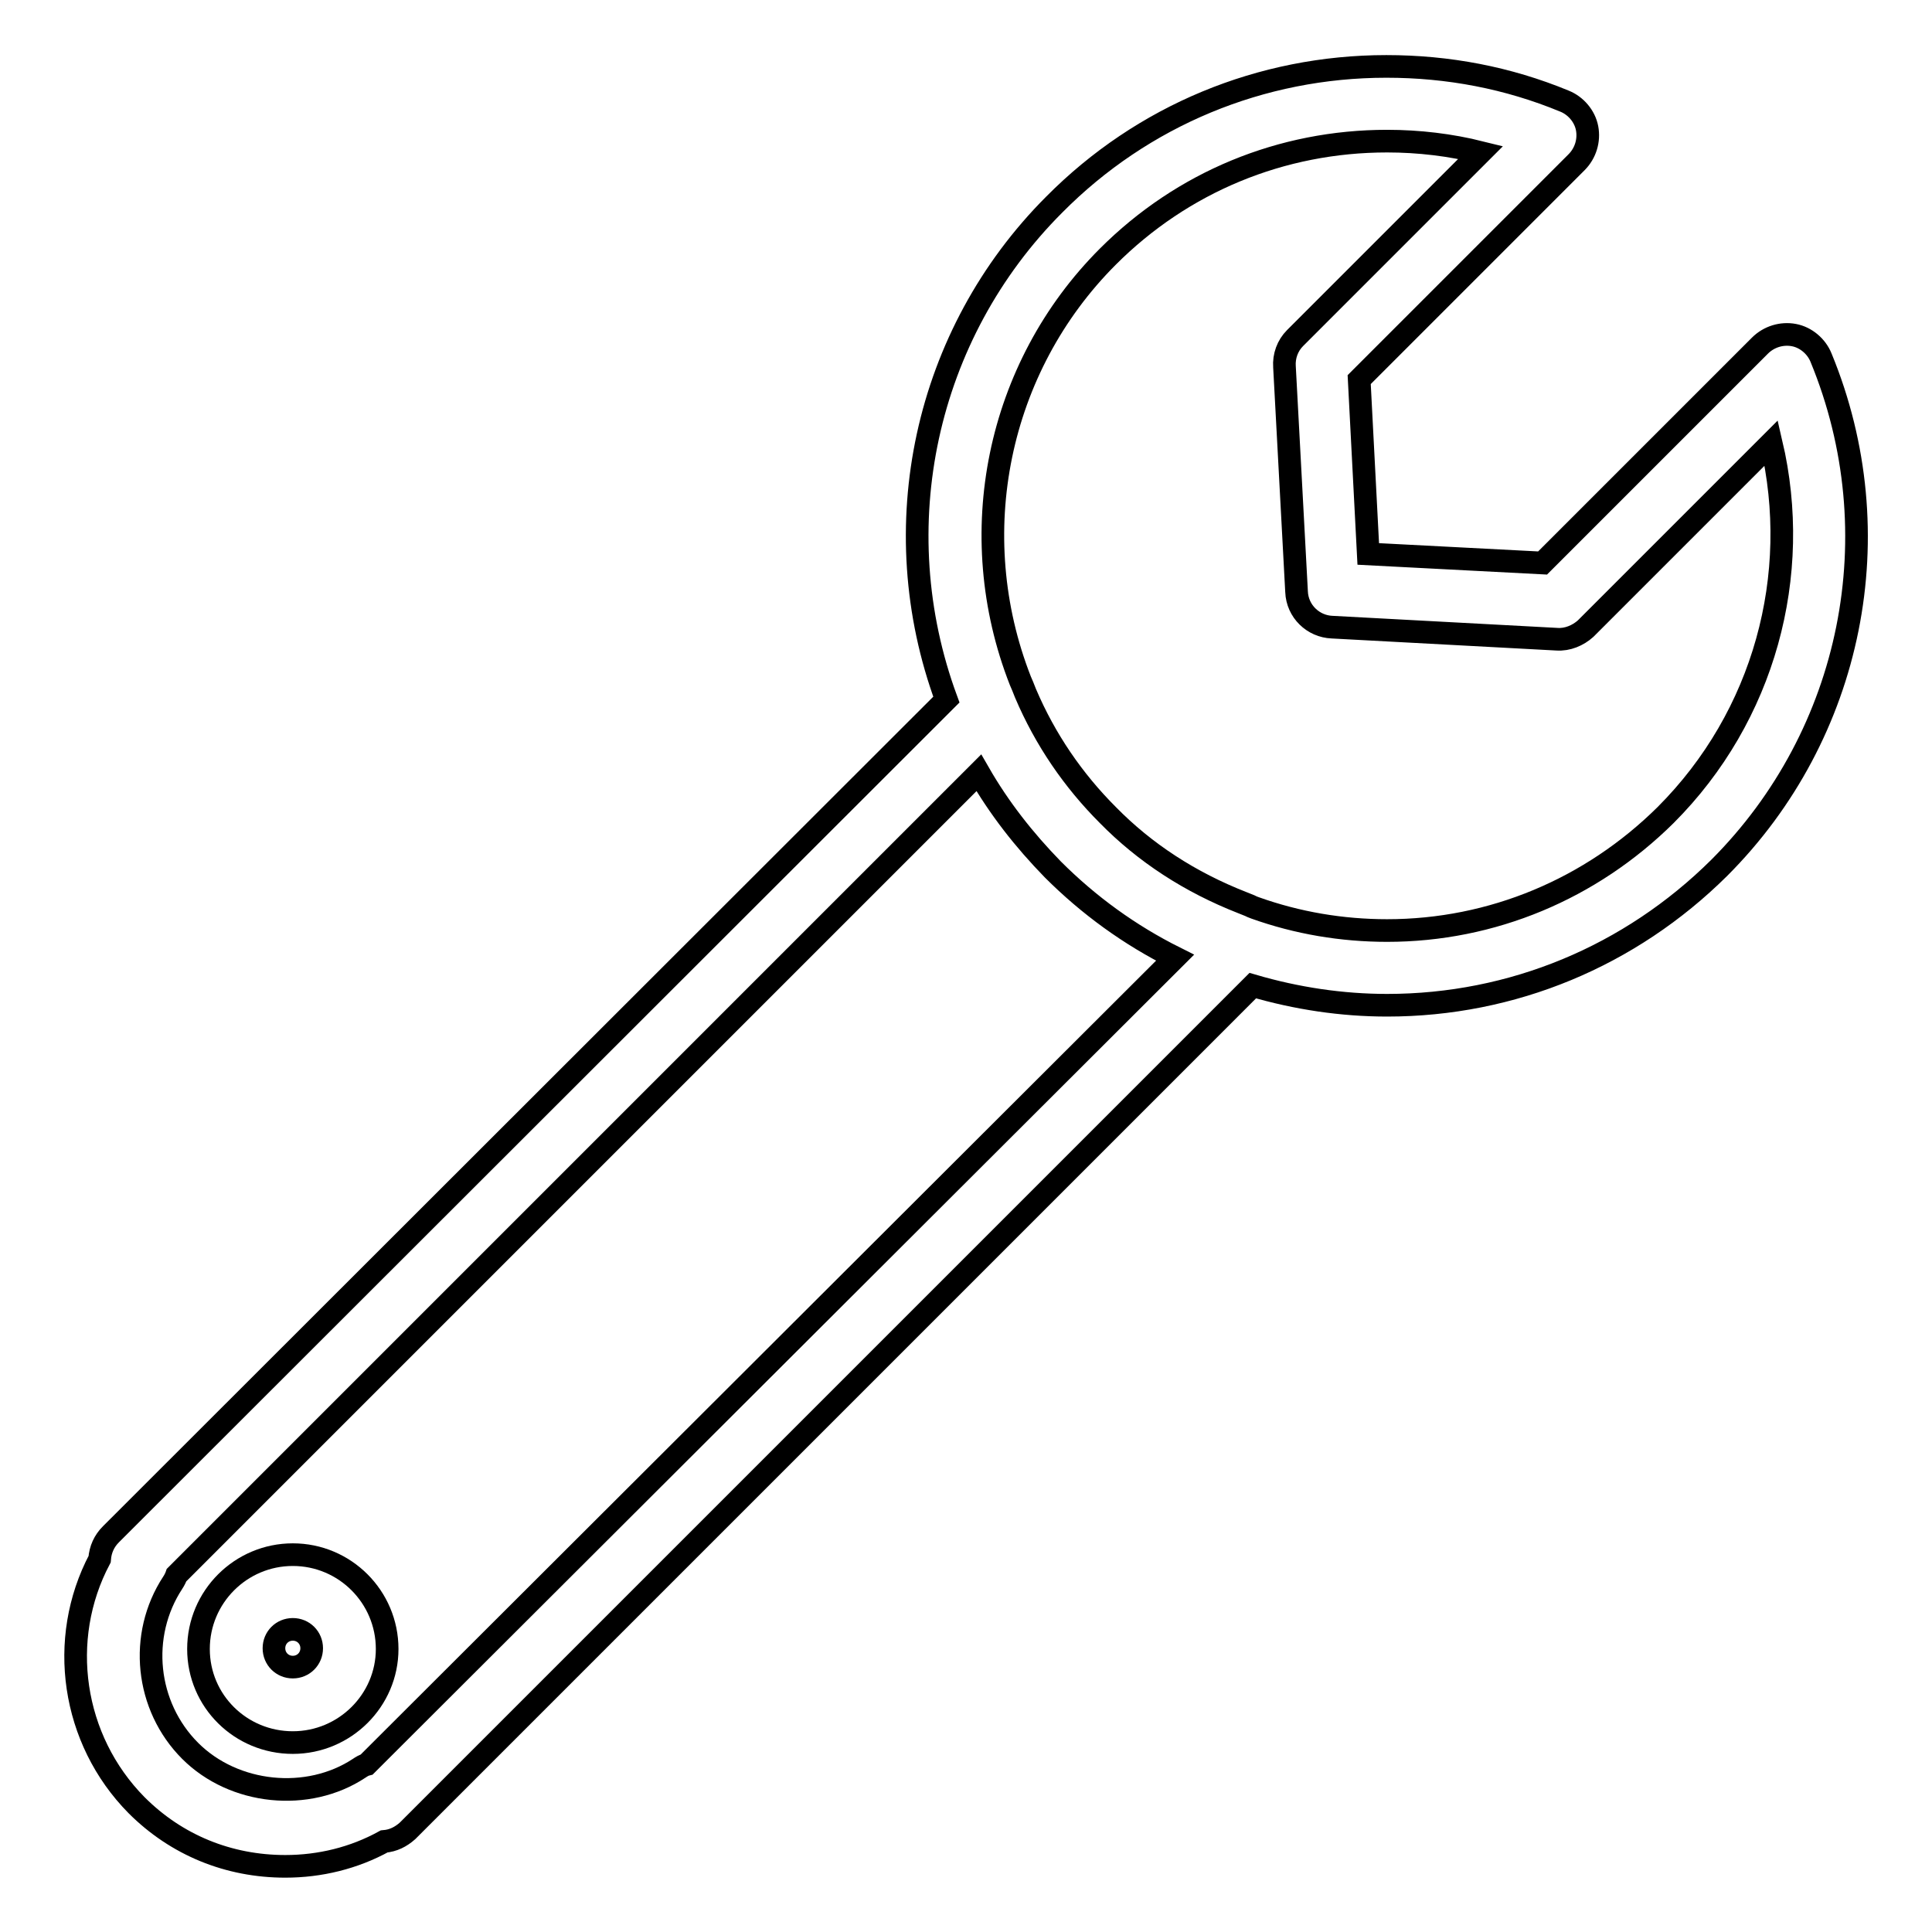 <?xml version="1.0" encoding="utf-8"?>
<!-- Svg Vector Icons : http://www.onlinewebfonts.com/icon -->
<!DOCTYPE svg PUBLIC "-//W3C//DTD SVG 1.1//EN" "http://www.w3.org/Graphics/SVG/1.1/DTD/svg11.dtd">
<svg version="1.1" xmlns="http://www.w3.org/2000/svg" xmlns:xlink="http://www.w3.org/1999/xlink" x="0px" y="0px" viewBox="0 0 256 256" enable-background="new 0 0 256 256" xml:space="preserve">
<g><g><g><g><path stroke-width="3" fill-opacity="0" stroke="#000000"  d="M241.3,47.4c-0.6-1.5-2-2.7-3.6-3c-1.6-0.3-3.3,0.2-4.5,1.4l-28.8,28.8l-23.1-1.2l-1.2-23.1l28.8-28.8c1.2-1.2,1.7-2.9,1.4-4.5c-0.3-1.6-1.5-3-3-3.6c-7.5-3.1-15.4-4.6-23.6-4.6c-16.6,0-32.3,6.5-44,18.3c-17.2,17.2-22.7,42.8-14.3,65.6L14.7,203.3c-0.9,0.9-1.4,2-1.5,3.3c-5.6,10.6-3.7,23.9,4.9,32.6c5.3,5.3,12.2,8.1,19.7,8.1c4.6,0,9.1-1.1,13.1-3.3c1.2-0.1,2.2-0.6,3.1-1.4l3-3c0.2-0.2,0.4-0.4,0.6-0.6L166,130.6c5.8,1.7,11.8,2.6,17.8,2.6c16.6,0,32.2-6.5,44-18.2C245.5,97.3,250.9,70.7,241.3,47.4z M50.4,232L50.4,232c0,0-0.1,0.1-0.1,0.1l-1.7,1.7c-0.4,0.1-0.7,0.3-1,0.5c-6.8,4.5-16.6,3.5-22.4-2.3c-5.9-5.9-6.9-15.3-2.3-22.3c0.2-0.3,0.4-0.7,0.5-1l106.3-106.3c2.7,4.7,6,8.9,9.8,12.8c4.8,4.8,10.2,8.7,16.2,11.7L50.4,232z M220.7,108c-9.9,9.8-23,15.3-36.9,15.3c-6,0-11.9-1-17.5-3c-0.3-0.1-0.5-0.2-0.7-0.3l-1-0.4c-6.9-2.7-12.9-6.6-17.8-11.6c-4.6-4.6-8.3-10-10.9-16.1c-0.1-0.3-0.3-0.7-0.4-1l-0.3-0.7c-7.6-19.4-3.1-41.5,11.6-56.2c9.9-9.9,23-15.3,37-15.3c4.2,0,8.4,0.5,12.4,1.5l-24.6,24.6c-1,1-1.5,2.4-1.4,3.8l1.6,29.8c0.1,2.6,2.2,4.6,4.7,4.7l29.8,1.6c1.4,0.1,2.8-0.5,3.8-1.4l24.6-24.6C238.8,76.2,233.8,94.9,220.7,108z"/><path stroke-width="3" fill-opacity="0" stroke="#000000"  d="M38.8,206c-6.9,0-12.5,5.6-12.5,12.5c0,6.9,5.6,12.4,12.5,12.4s12.5-5.6,12.5-12.4C51.3,211.6,45.7,206,38.8,206z M38.8,220.9c-1.4,0-2.5-1.1-2.5-2.5c0-1.4,1.1-2.5,2.5-2.5c1.4,0,2.5,1.1,2.5,2.5C41.3,219.8,40.2,220.9,38.8,220.9z"/></g></g><g></g><g></g><g></g><g></g><g></g><g></g><g></g><g></g><g></g><g></g><g></g><g></g><g></g><g></g><g></g></g></g>
</svg>
